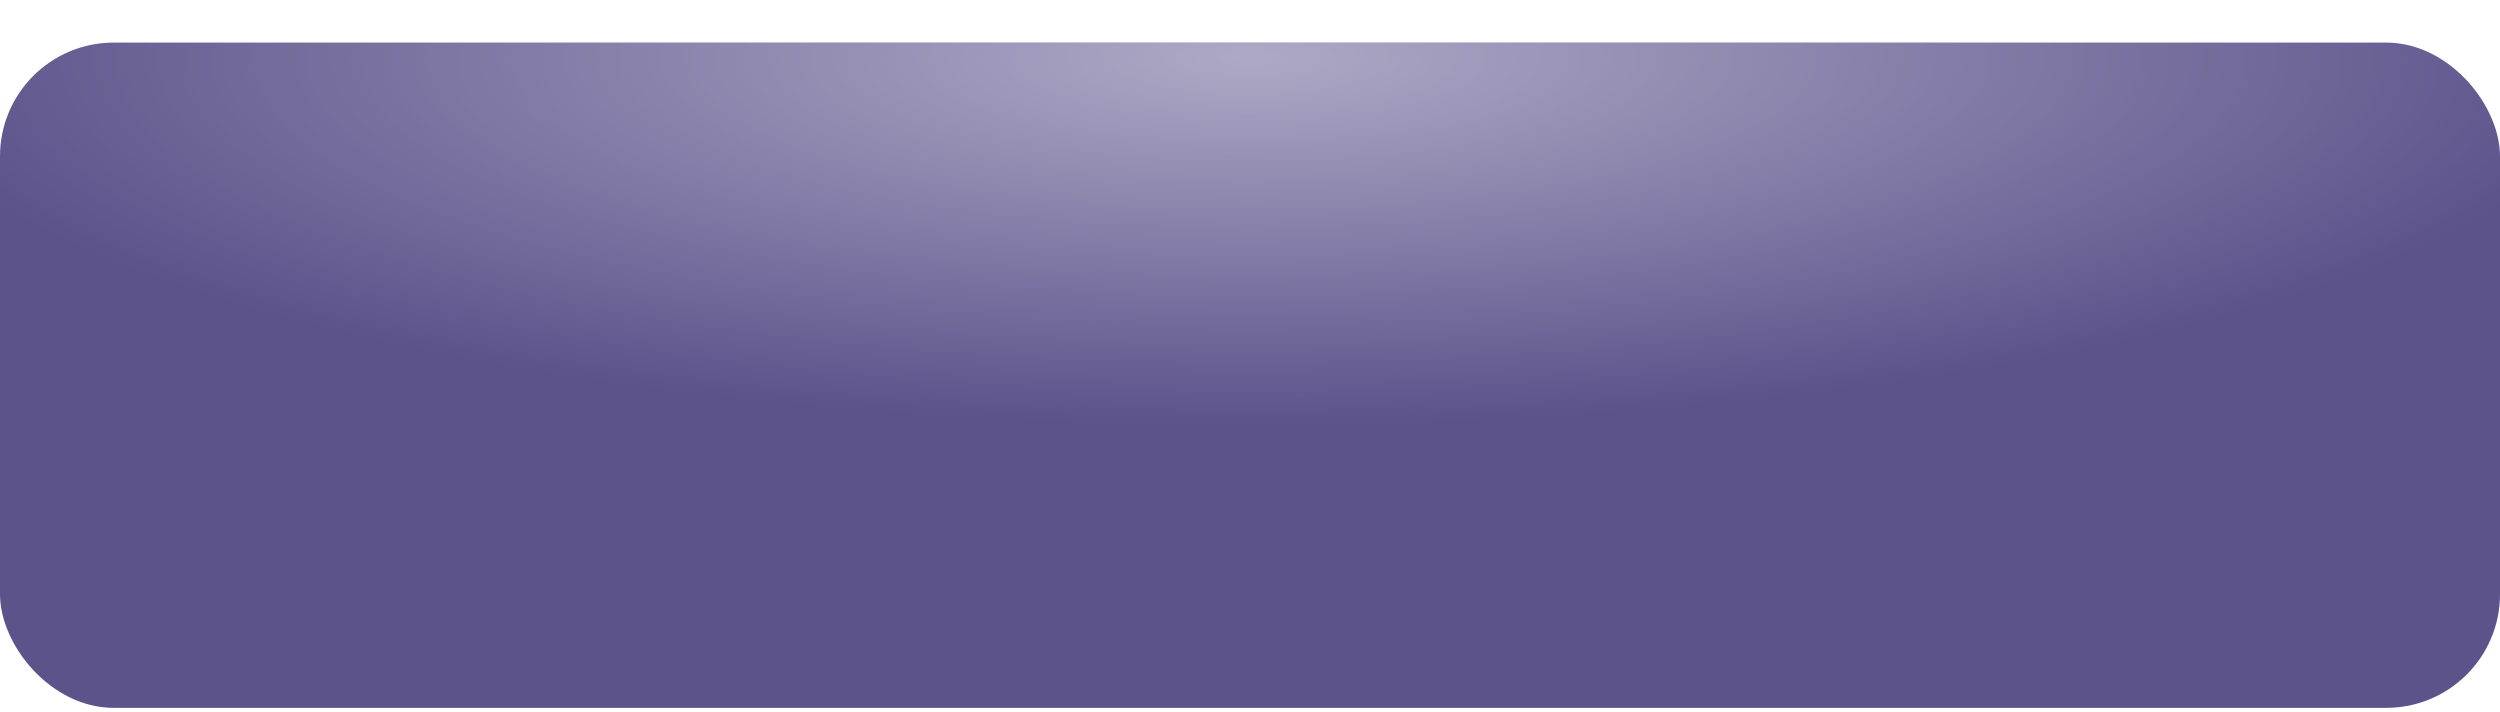 <?xml version="1.0" encoding="UTF-8"?> <svg xmlns="http://www.w3.org/2000/svg" width="495" height="141" viewBox="0 0 495 141" fill="none"><g filter="url(#filter0_d_1210_373)"><rect width="495" height="131.715" rx="22.501" fill="url(#paint0_linear_1210_373)"></rect><rect width="495" height="131.715" rx="22.501" fill="url(#paint1_radial_1210_373)" fill-opacity="0.5"></rect></g><defs><filter id="filter0_d_1210_373" x="0" y="0" width="495" height="140.153" filterUnits="userSpaceOnUse" color-interpolation-filters="sRGB"><feFlood flood-opacity="0" result="BackgroundImageFix"></feFlood><feColorMatrix in="SourceAlpha" type="matrix" values="0 0 0 0 0 0 0 0 0 0 0 0 0 0 0 0 0 0 127 0" result="hardAlpha"></feColorMatrix><feOffset dy="8.438"></feOffset><feComposite in2="hardAlpha" operator="out"></feComposite><feColorMatrix type="matrix" values="0 0 0 0 0.155 0 0 0 0 0.119 0 0 0 0 0.34 0 0 0 1 0"></feColorMatrix><feBlend mode="normal" in2="BackgroundImageFix" result="effect1_dropShadow_1210_373"></feBlend><feBlend mode="normal" in="SourceGraphic" in2="effect1_dropShadow_1210_373" result="shape"></feBlend></filter><linearGradient id="paint0_linear_1210_373" x1="517.244" y1="-6.452" x2="-26.336" y2="224.31" gradientUnits="userSpaceOnUse"><stop stop-color="#5C538B"></stop><stop offset="0.197" stop-color="#5C538B"></stop><stop offset="0.481" stop-color="#5C538B"></stop><stop offset="0.697" stop-color="#5C538B"></stop><stop offset="1" stop-color="#5C538B"></stop></linearGradient><radialGradient id="paint1_radial_1210_373" cx="0" cy="0" r="1" gradientUnits="userSpaceOnUse" gradientTransform="translate(247.5 2.932) rotate(90) scale(72.62 272.916)"><stop stop-color="white"></stop><stop offset="1" stop-color="white" stop-opacity="0"></stop></radialGradient></defs></svg> 